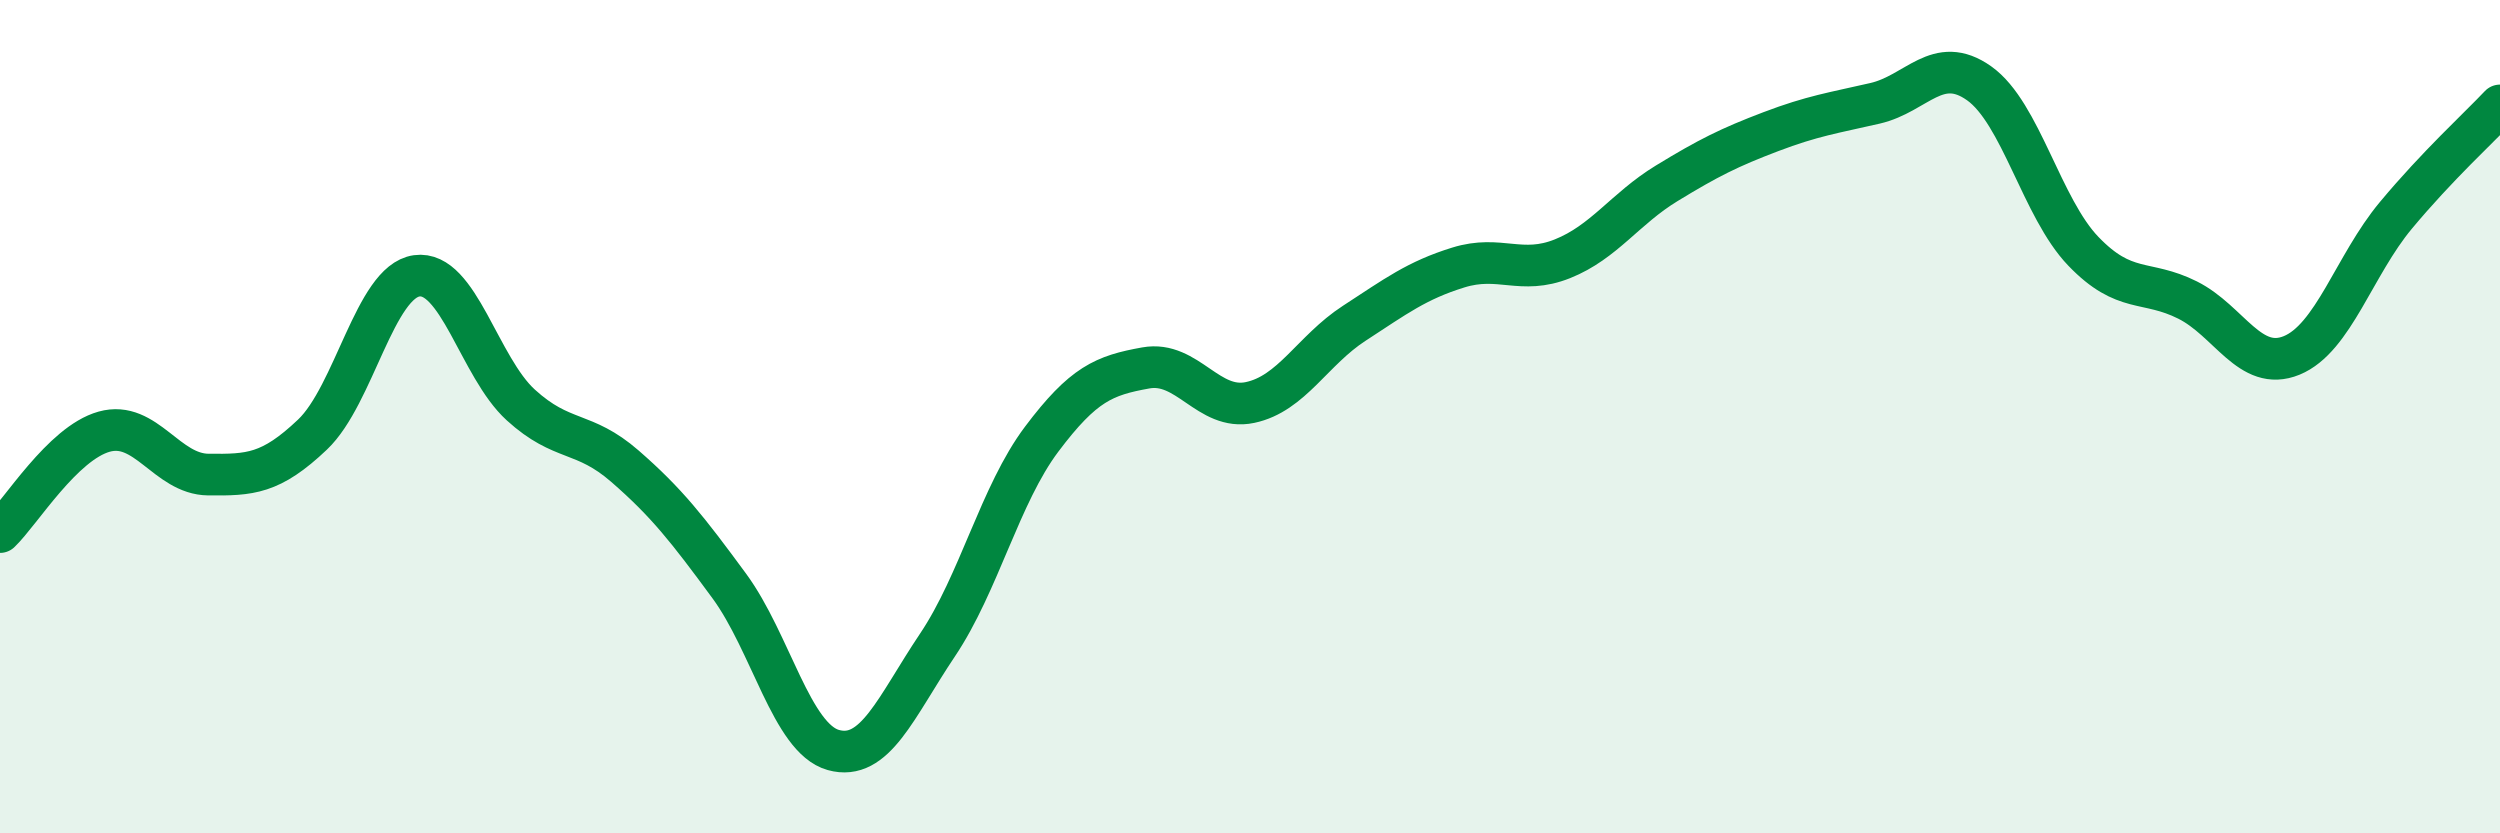 
    <svg width="60" height="20" viewBox="0 0 60 20" xmlns="http://www.w3.org/2000/svg">
      <path
        d="M 0,12.77 C 0.5,12.29 1.5,10.64 2.5,10.36 C 3.5,10.08 4,11.38 5,11.39 C 6,11.4 6.5,11.38 7.5,10.43 C 8.5,9.48 9,6.76 10,6.62 C 11,6.48 11.5,8.81 12.5,9.72 C 13.5,10.63 14,10.32 15,11.19 C 16,12.06 16.5,12.7 17.5,14.06 C 18.5,15.42 19,17.72 20,18 C 21,18.28 21.5,16.97 22.5,15.48 C 23.5,13.99 24,11.87 25,10.54 C 26,9.21 26.5,9.01 27.5,8.83 C 28.5,8.65 29,9.87 30,9.66 C 31,9.45 31.5,8.41 32.5,7.76 C 33.5,7.11 34,6.73 35,6.42 C 36,6.11 36.5,6.61 37.5,6.21 C 38.5,5.81 39,5.01 40,4.4 C 41,3.79 41.5,3.54 42.5,3.16 C 43.5,2.78 44,2.71 45,2.48 C 46,2.25 46.5,1.29 47.5,2 C 48.5,2.71 49,4.99 50,6.03 C 51,7.07 51.5,6.7 52.5,7.2 C 53.5,7.7 54,8.94 55,8.53 C 56,8.12 56.5,6.37 57.5,5.17 C 58.5,3.97 59.5,3.06 60,2.53L60 20L0 20Z"
        fill="#008740"
        opacity="0.1"
        stroke-linecap="round"
        stroke-linejoin="round"
      />
      <path
        d="M 0,12.77 C 0.5,12.29 1.5,10.64 2.5,10.36 C 3.5,10.08 4,11.38 5,11.39 C 6,11.4 6.5,11.38 7.5,10.43 C 8.5,9.48 9,6.76 10,6.62 C 11,6.48 11.5,8.81 12.5,9.72 C 13.5,10.63 14,10.32 15,11.19 C 16,12.06 16.5,12.7 17.5,14.06 C 18.5,15.42 19,17.72 20,18 C 21,18.28 21.5,16.97 22.5,15.48 C 23.5,13.99 24,11.87 25,10.54 C 26,9.21 26.5,9.01 27.5,8.83 C 28.5,8.65 29,9.87 30,9.66 C 31,9.45 31.5,8.41 32.5,7.76 C 33.5,7.11 34,6.73 35,6.42 C 36,6.11 36.5,6.61 37.5,6.21 C 38.5,5.81 39,5.01 40,4.4 C 41,3.79 41.5,3.54 42.5,3.16 C 43.5,2.78 44,2.71 45,2.48 C 46,2.25 46.5,1.29 47.5,2 C 48.5,2.71 49,4.99 50,6.03 C 51,7.07 51.5,6.7 52.5,7.2 C 53.5,7.7 54,8.94 55,8.53 C 56,8.12 56.5,6.37 57.5,5.17 C 58.5,3.97 59.5,3.06 60,2.53"
        stroke="#008740"
        stroke-width="1"
        fill="none"
        stroke-linecap="round"
        stroke-linejoin="round"
      />
    </svg>
  